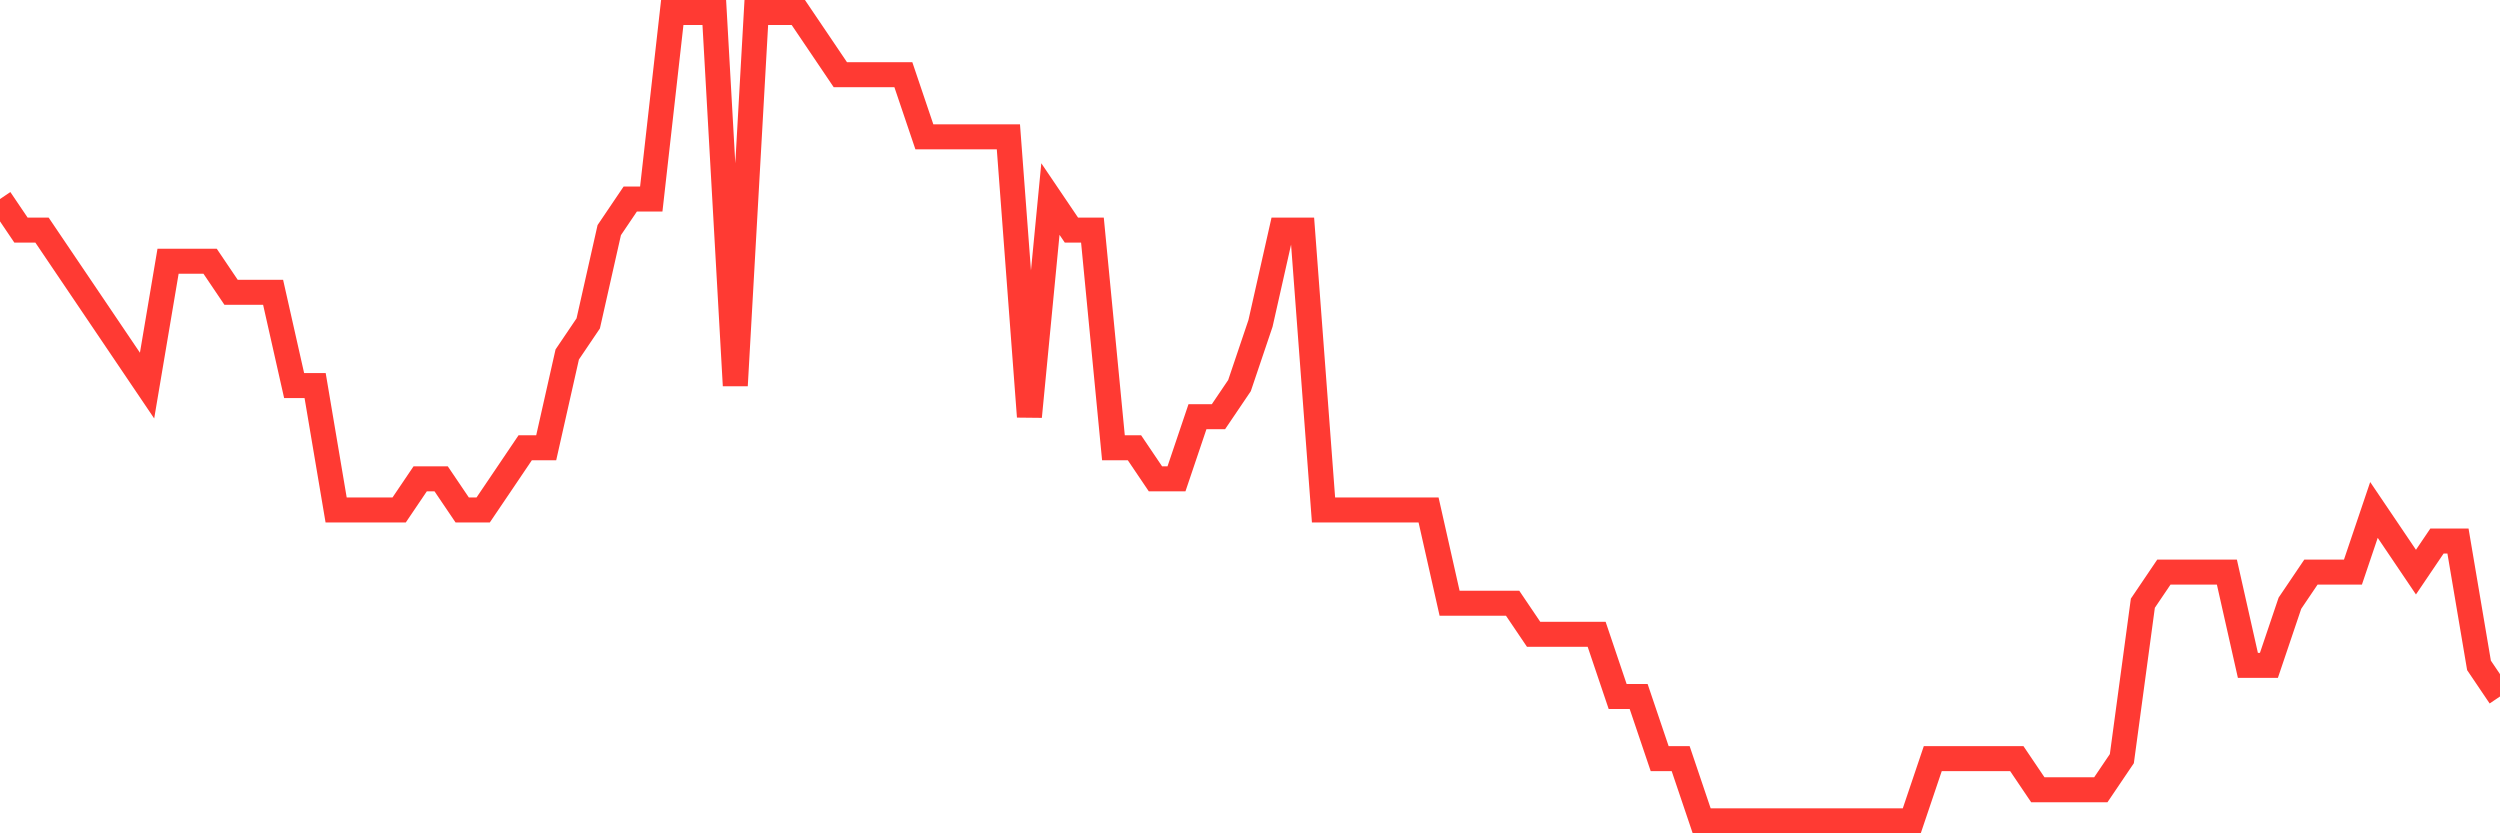 <svg
  xmlns="http://www.w3.org/2000/svg"
  xmlns:xlink="http://www.w3.org/1999/xlink"
  width="120"
  height="40"
  viewBox="0 0 120 40"
  preserveAspectRatio="none"
>
  <polyline
    points="0,9.554 1.008,11.046 2.017,11.046 3.025,12.538 4.034,14.031 5.042,15.523 6.05,17.015 7.059,18.508 8.067,12.538 9.076,12.538 10.084,12.538 11.092,14.031 12.101,14.031 13.109,14.031 14.118,18.508 15.126,18.508 16.134,24.477 17.143,24.477 18.151,24.477 19.16,24.477 20.168,22.985 21.176,22.985 22.185,24.477 23.193,24.477 24.202,22.985 25.21,21.492 26.218,21.492 27.227,17.015 28.235,15.523 29.244,11.046 30.252,9.554 31.261,9.554 32.269,0.6 33.277,0.6 34.286,0.6 35.294,18.508 36.303,0.6 37.311,0.6 38.319,0.6 39.328,2.092 40.336,3.585 41.345,3.585 42.353,3.585 43.361,3.585 44.37,6.569 45.378,6.569 46.387,6.569 47.395,6.569 48.403,6.569 49.412,20 50.42,9.554 51.429,11.046 52.437,11.046 53.445,21.492 54.454,21.492 55.462,22.985 56.471,22.985 57.479,20 58.487,20 59.496,18.508 60.504,15.523 61.513,11.046 62.521,11.046 63.529,24.477 64.538,24.477 65.546,24.477 66.555,24.477 67.563,24.477 68.571,24.477 69.58,28.954 70.588,28.954 71.597,28.954 72.605,28.954 73.613,30.446 74.622,30.446 75.63,30.446 76.639,30.446 77.647,33.431 78.655,33.431 79.664,36.415 80.672,36.415 81.681,39.4 82.689,39.4 83.697,39.4 84.706,39.4 85.714,39.4 86.723,39.4 87.731,39.4 88.739,39.4 89.748,39.4 90.756,39.4 91.765,39.4 92.773,36.415 93.782,36.415 94.79,36.415 95.798,36.415 96.807,36.415 97.815,37.908 98.824,37.908 99.832,37.908 100.84,37.908 101.849,36.415 102.857,28.954 103.866,27.462 104.874,27.462 105.882,27.462 106.891,27.462 107.899,31.938 108.908,31.938 109.916,28.954 110.924,27.462 111.933,27.462 112.941,27.462 113.95,24.477 114.958,25.969 115.966,27.462 116.975,25.969 117.983,25.969 118.992,31.938 120,33.431"
    fill="none"
    stroke="#ff3a33"
    stroke-width="1.2"
  >
  </polyline>
</svg>